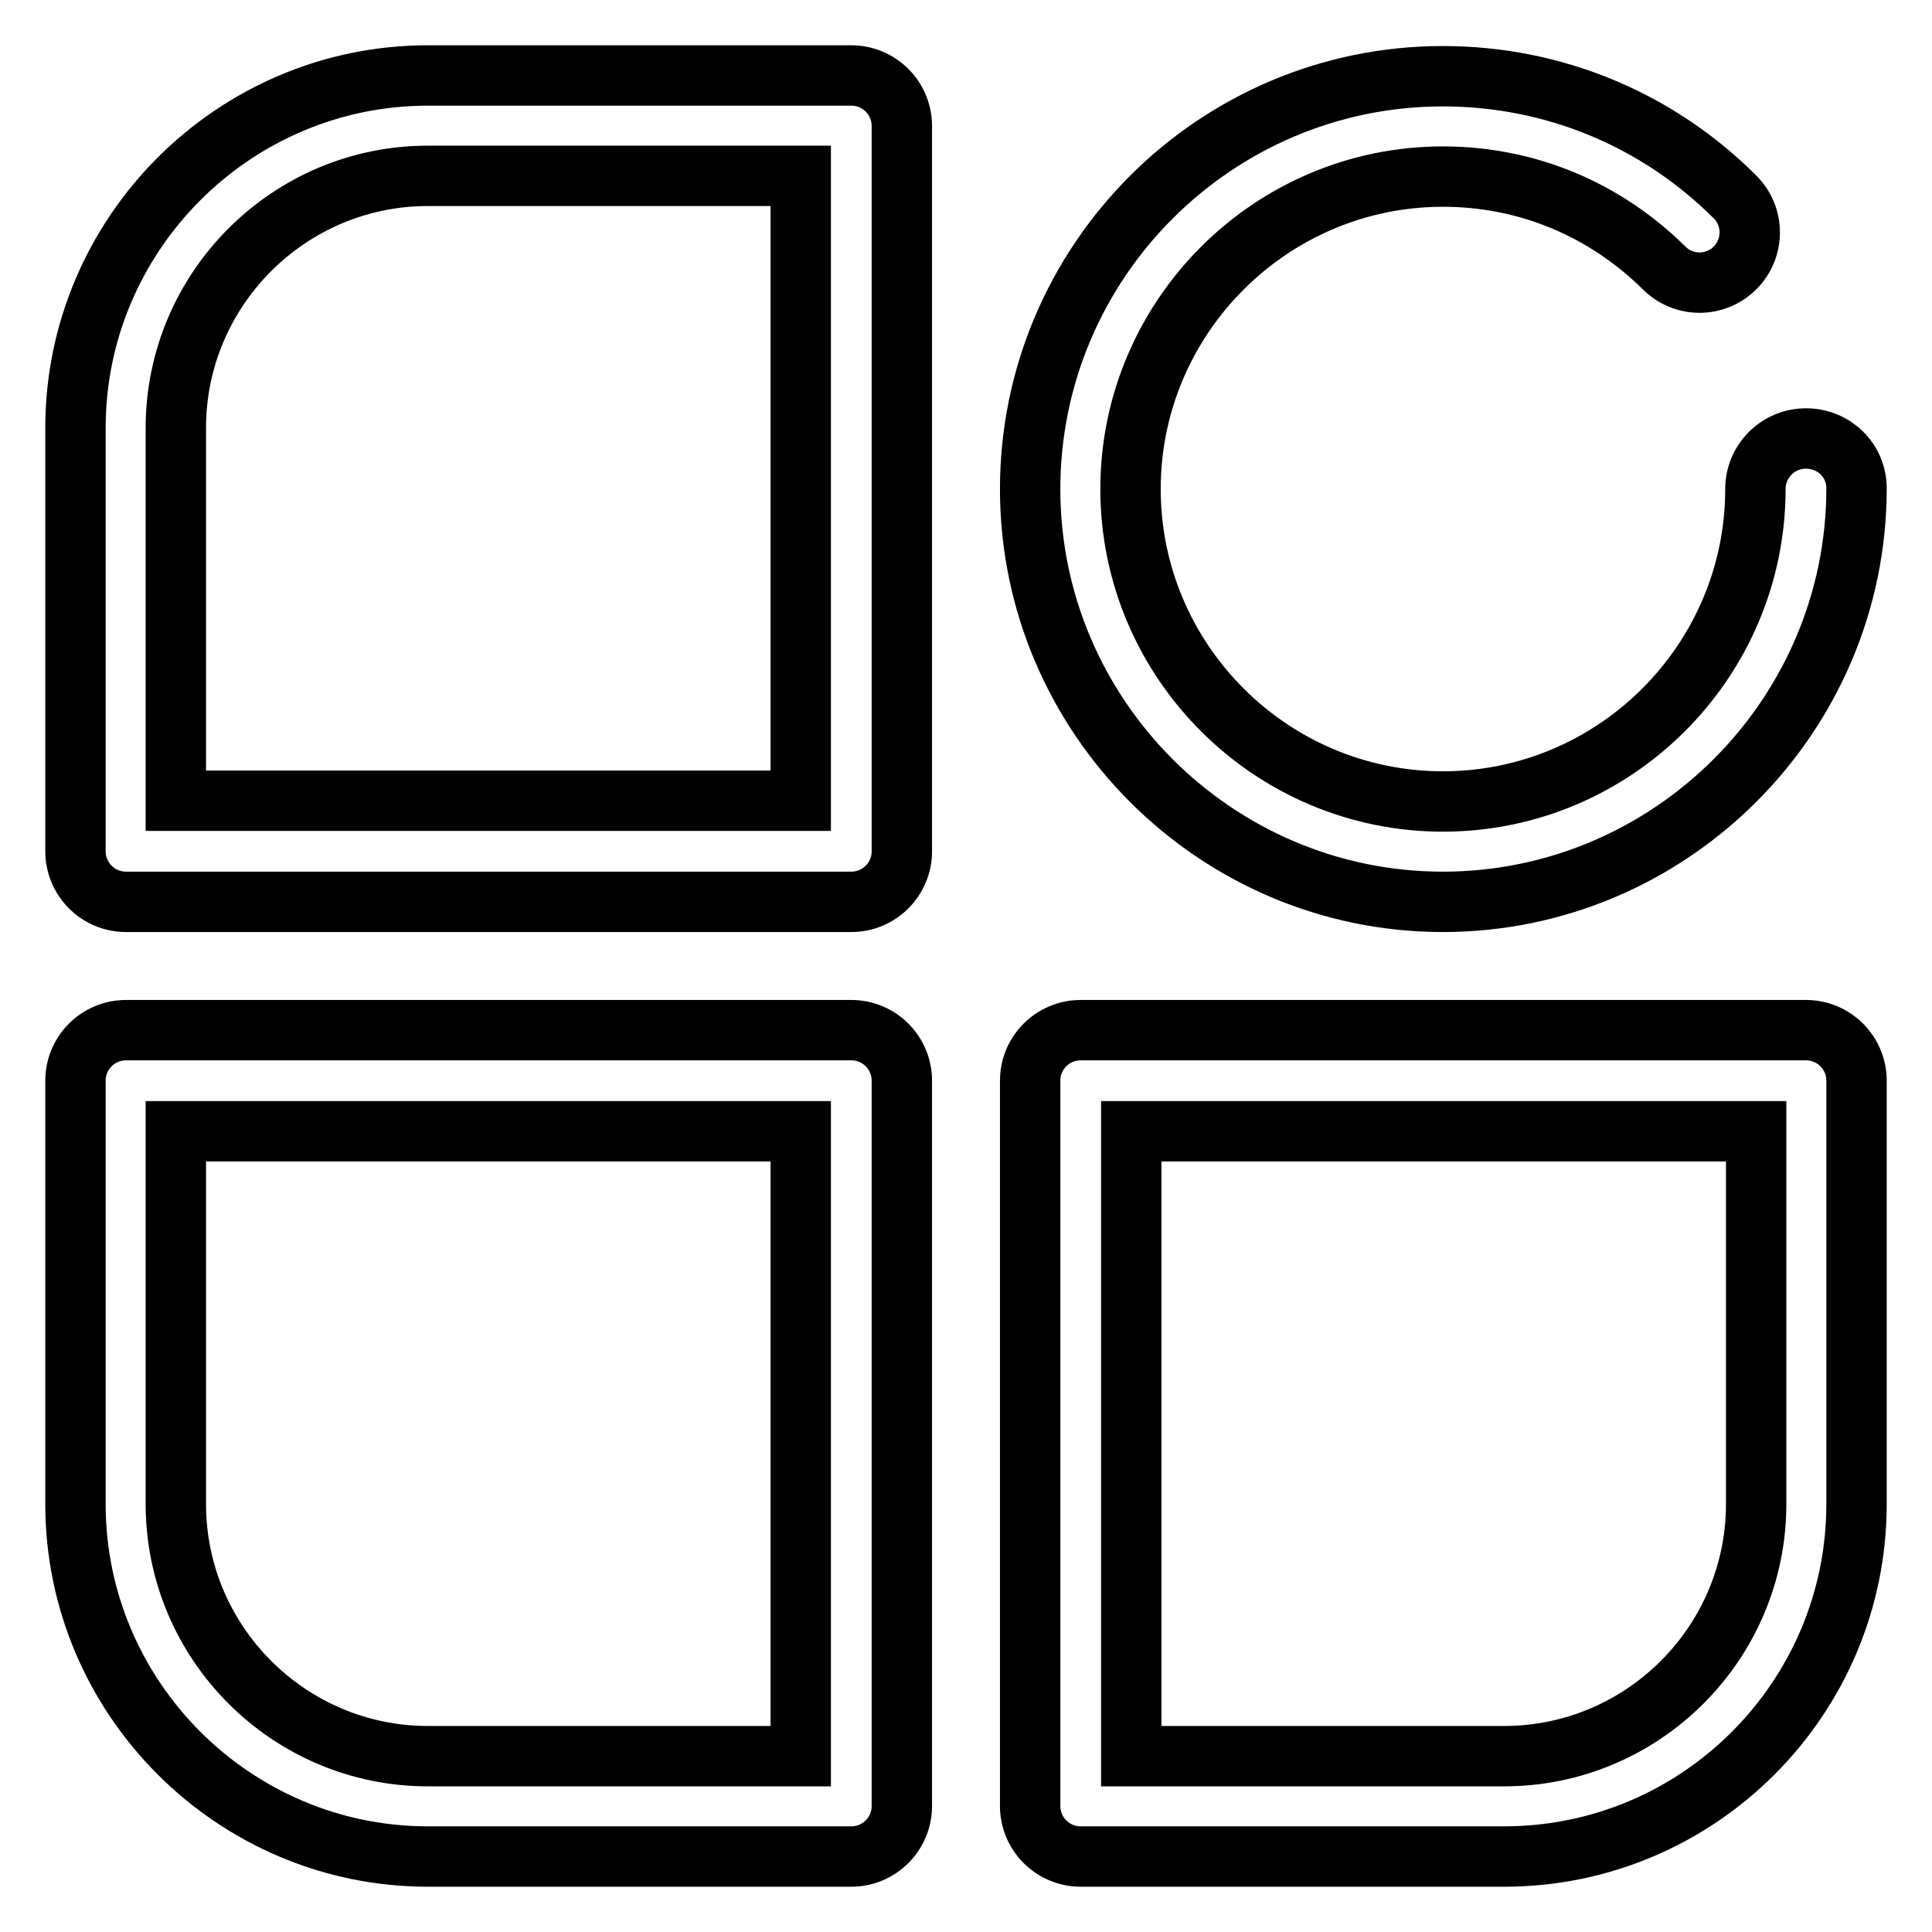 <?xml version="1.0" encoding="utf-8"?>
<!-- Svg Vector Icons : http://www.onlinewebfonts.com/icon -->
<!DOCTYPE svg PUBLIC "-//W3C//DTD SVG 1.1//EN" "http://www.w3.org/Graphics/SVG/1.1/DTD/svg11.dtd">
<svg version="1.1" xmlns="http://www.w3.org/2000/svg" xmlns:xlink="http://www.w3.org/1999/xlink" x="0px" y="0px" viewBox="0 0 256 256" enable-background="new 0 0 256 256" xml:space="preserve">
<g> <path stroke-width="8" fill-opacity="0" stroke="#000000"  d="M239.3,58.1c-3.7,0-6.7,3-6.7,6.7c0,22.8-18.6,41.4-41.4,41.4s-41.4-18.6-41.4-41.4s18.6-41.4,41.4-41.4 c11.1,0,21.4,4.3,29.3,12.1c2.6,2.6,6.8,2.6,9.4,0c2.6-2.6,2.6-6.8,0-9.4c-10.3-10.3-24.1-16-38.7-16c-30.2,0-54.7,24.6-54.7,54.7 s24.6,54.7,54.7,54.7S246,94.9,246,64.7C246,61,243,58.1,239.3,58.1z M112.8,10H56.7C31,10,10,31,10,56.7v56.1c0,3.7,3,6.7,6.7,6.7 h96.1c3.7,0,6.7-3,6.7-6.7V16.7C119.5,13,116.5,10,112.8,10z M106.1,106.1H23.3V56.7c0-18.4,15-33.4,33.4-33.4h49.4V106.1z  M112.8,136.5H16.7c-3.7,0-6.7,3-6.7,6.7v56.1C10,225,31,246,56.7,246h56.1c3.7,0,6.7-3,6.7-6.7v-96.1 C119.5,139.5,116.5,136.5,112.8,136.5z M106.1,232.7H56.7c-18.4,0-33.4-15-33.4-33.4v-49.4h82.8V232.7z M239.3,136.5h-96.1 c-3.7,0-6.7,3-6.7,6.7v96.1c0,3.7,3,6.7,6.7,6.7h56.1c25.8,0,46.7-21,46.7-46.7v-56.1C246,139.5,243,136.5,239.3,136.5z  M232.7,199.3c0,18.4-15,33.4-33.4,33.4h-49.4v-82.8h82.8V199.3z"/></g>
</svg>